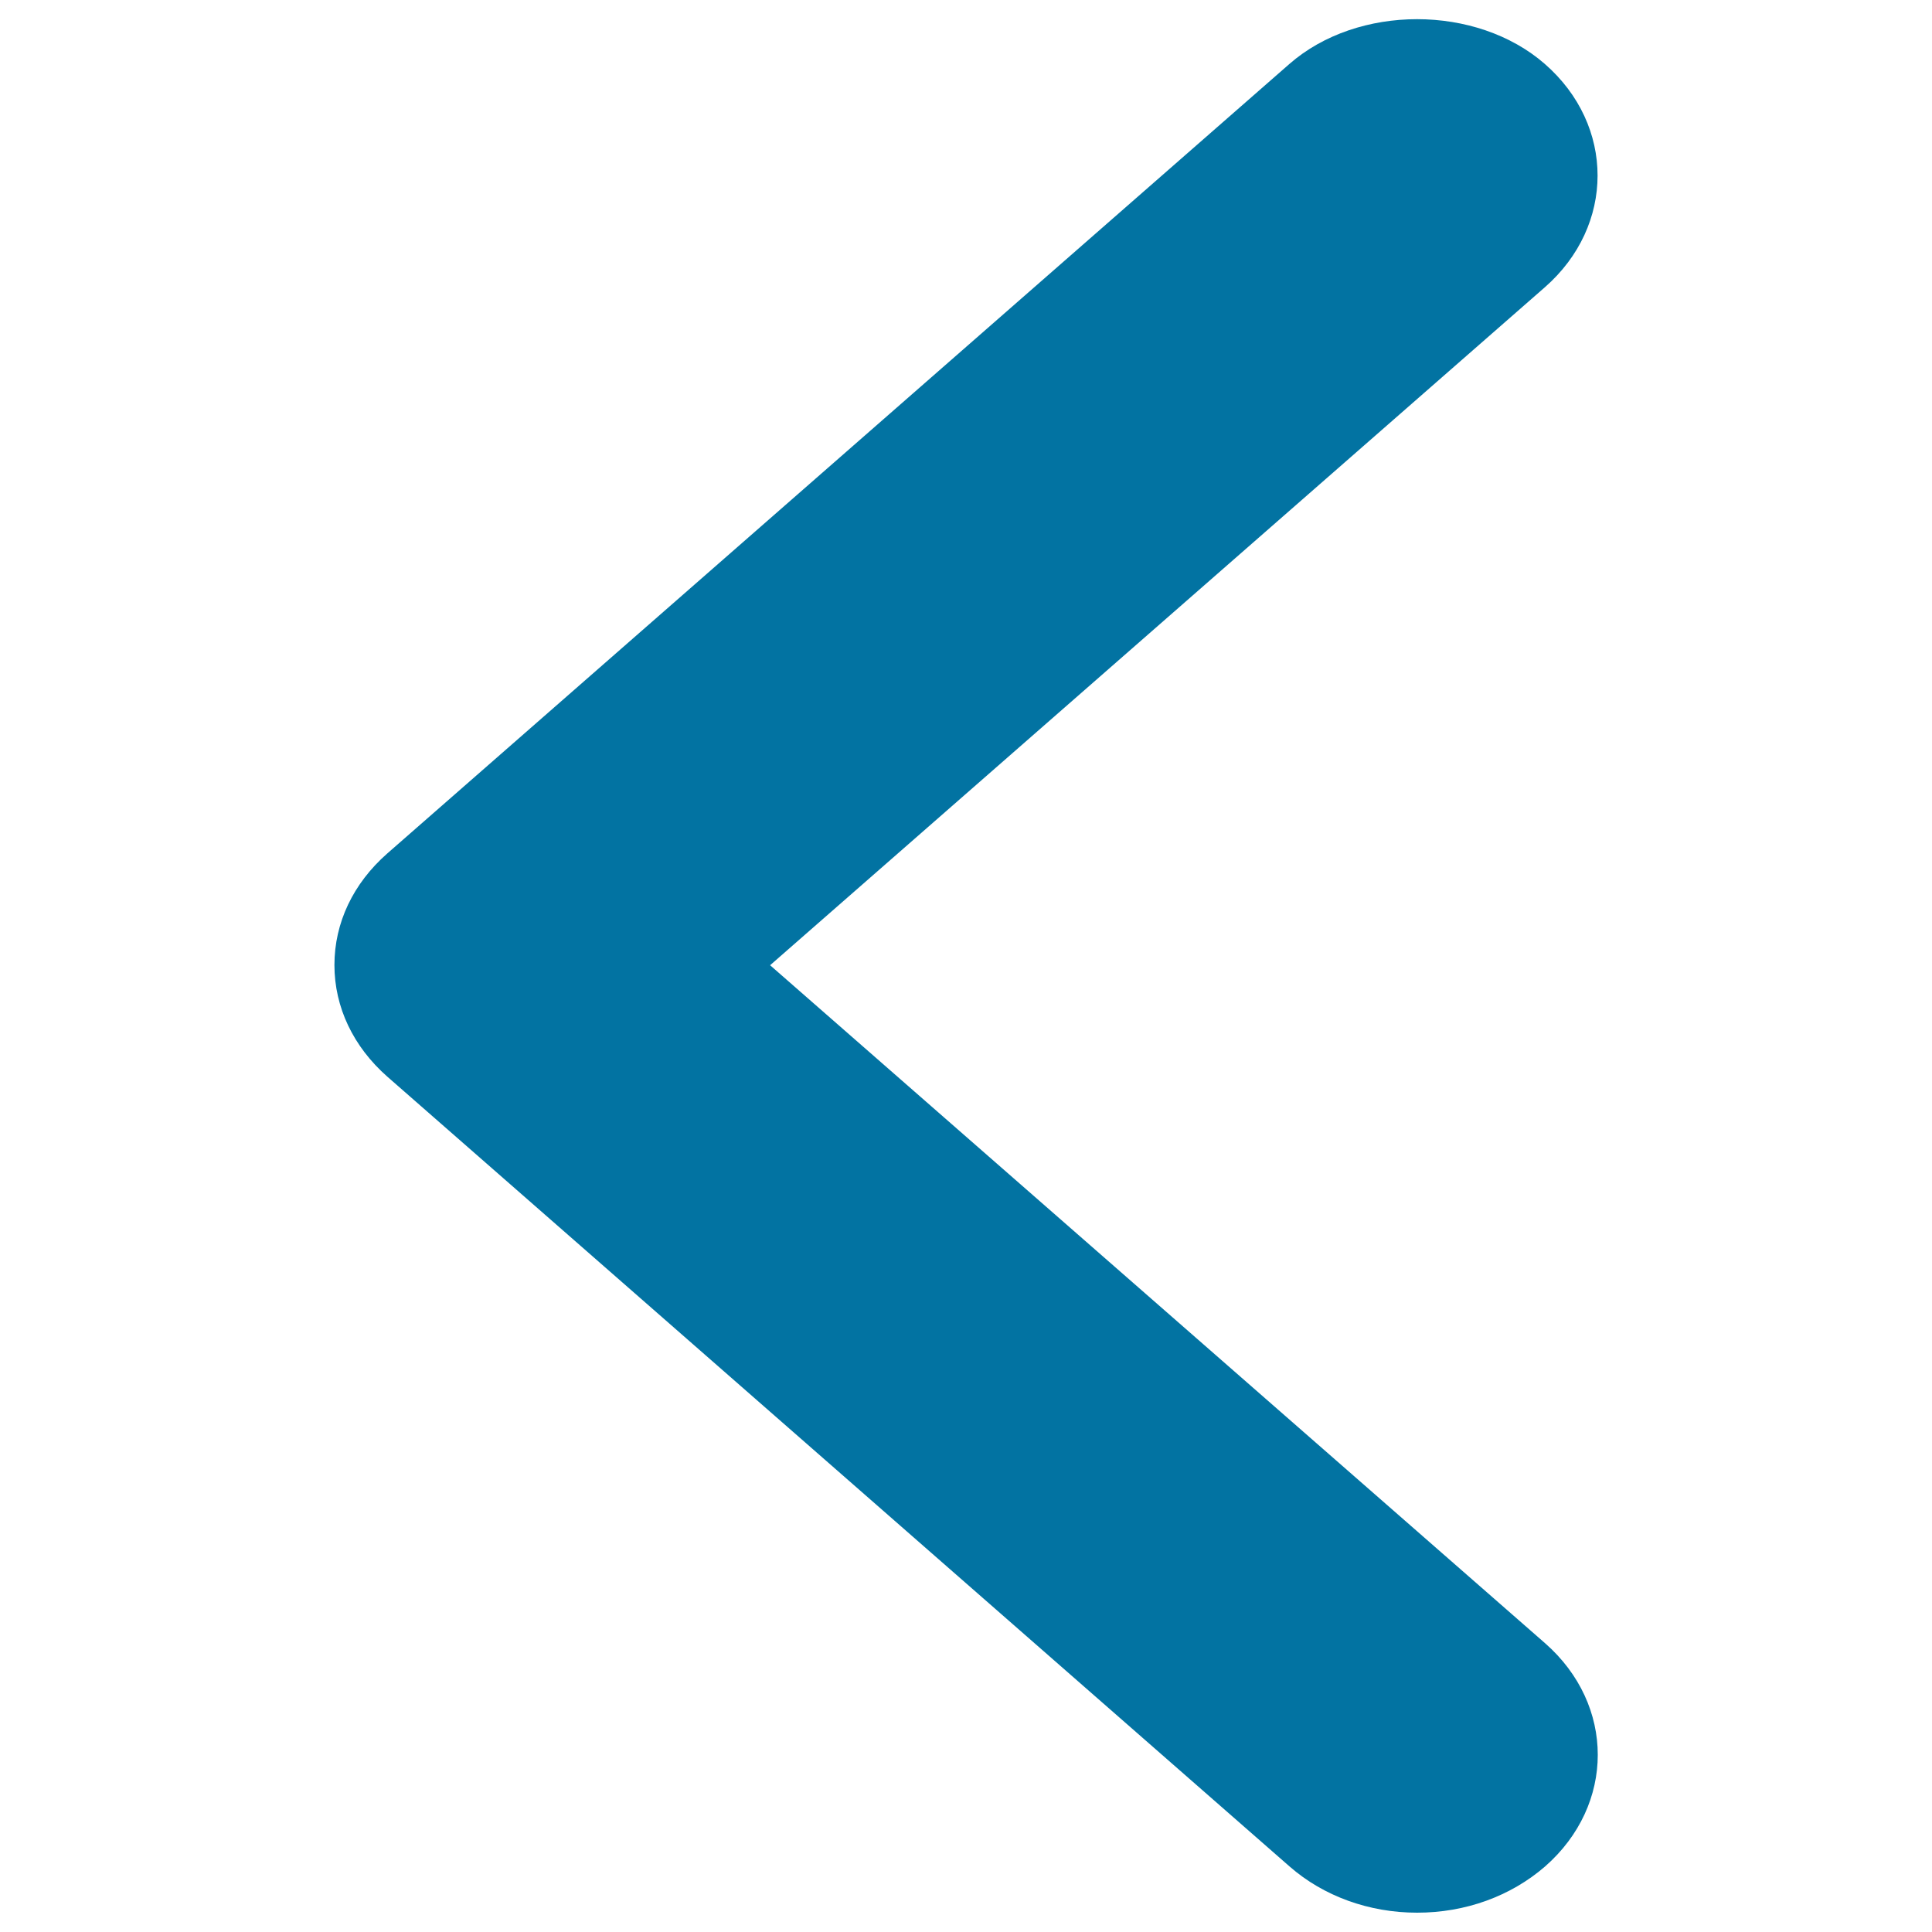 <svg xmlns="http://www.w3.org/2000/svg" viewBox="0 0 1000 1000" style="fill:#0273a2">
<title>Arrow Left SVG icon</title>
<path d="M200.4,441.8l467-408.7c35.3-30.9,96.8-30.9,132.2,0c36.4,31.8,36.4,83.7,0,115.6L398.6,499.6l401.1,350.9c36.4,31.9,36.4,83.7,0,115.6c-17.8,15.4-41.2,23.9-66.2,23.9c-24.8,0-48.4-8.5-66-23.9l-467-408.8c-17.6-15.5-27.4-35.9-27.4-57.8S182.8,457.3,200.4,441.8z"/>
</svg>